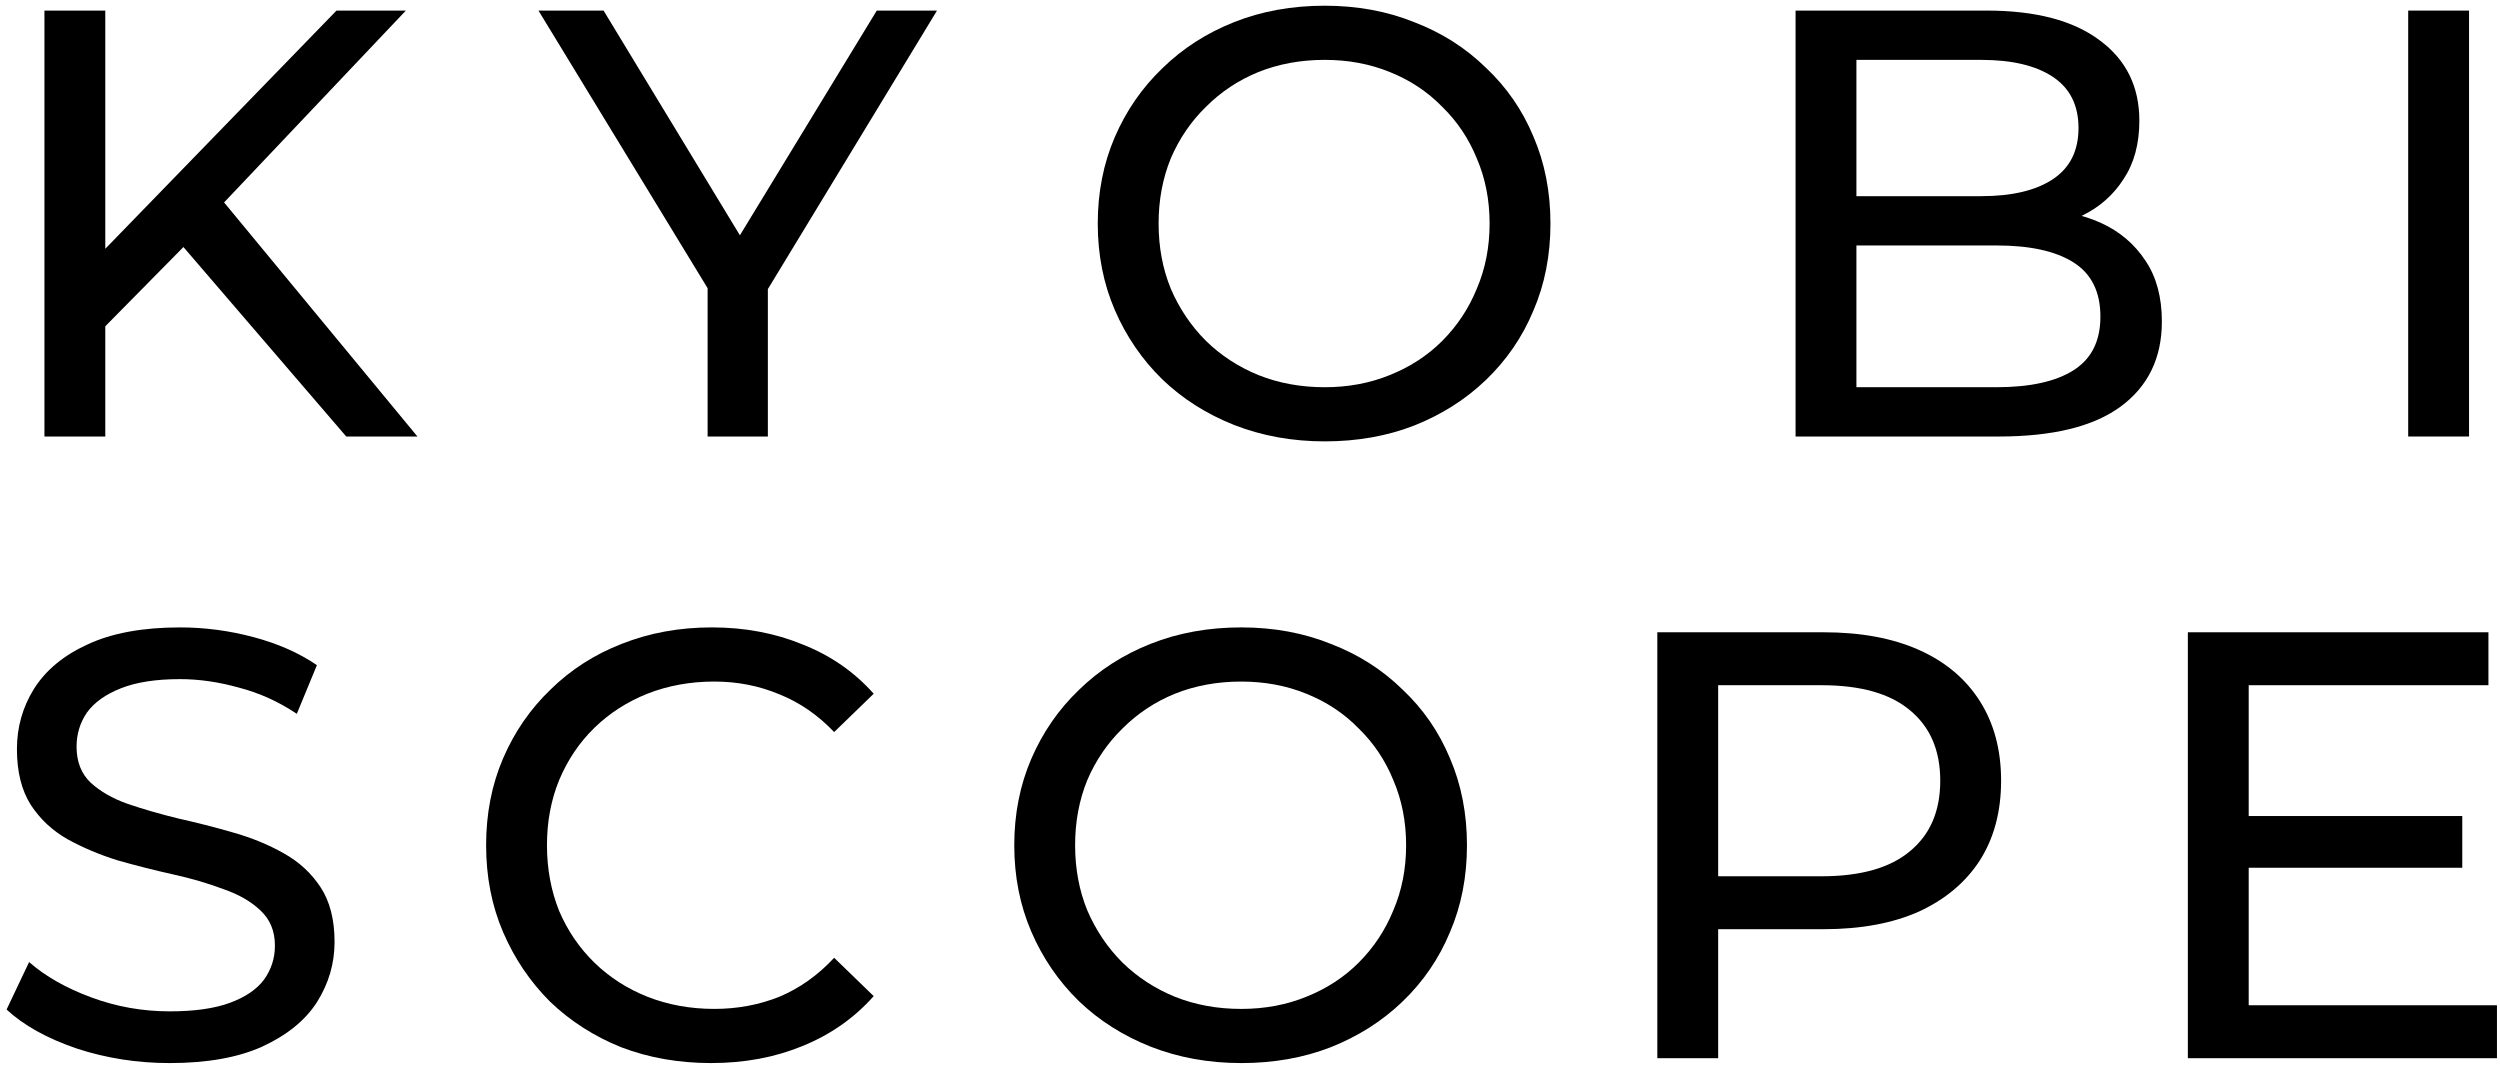 <svg fill="none" height="161" viewBox="0 0 378 161" width="378" xmlns="http://www.w3.org/2000/svg"><g fill="#000"><path d="m14.816 50.452-.46-11.224 36.524-37.628h10.488l-28.244 29.808-5.152 5.704zm-8.096 15.548v-64.4h9.2v64.4zm45.632 0-26.404-30.728 6.164-6.808 31.004 37.536z"/><path d="m106.991 66v-24.656l2.116 5.704-27.692-45.448h9.844l23.276 38.364h-5.336l23.368-38.364h9.108l-27.6 45.448 2.024-5.704v24.656z"/><path d="m200.296 66.736c-4.906 0-9.476-.828-13.708-2.484-4.17-1.656-7.789-3.956-10.856-6.9-3.066-3.005-5.458-6.501-7.176-10.488-1.717-3.987-2.576-8.341-2.576-13.064s.859-9.077 2.576-13.064c1.718-3.987 4.11-7.452 7.176-10.396 3.067-3.005 6.686-5.336 10.856-6.992 4.171-1.656 8.74-2.484 13.708-2.484 4.907 0 9.415.828 13.524 2.484 4.171 1.595 7.79 3.895 10.856 6.9 3.128 2.944 5.52 6.409 7.176 10.396 1.718 3.987 2.576 8.372 2.576 13.156s-.858 9.169-2.576 13.156c-1.656 3.987-4.048 7.483-7.176 10.488-3.066 2.944-6.685 5.244-10.856 6.9-4.109 1.595-8.617 2.392-13.524 2.392zm0-8.188c3.558 0 6.839-.613 9.844-1.84 3.067-1.227 5.704-2.944 7.912-5.152 2.27-2.269 4.018-4.907 5.244-7.912 1.288-3.005 1.932-6.287 1.932-9.844s-.644-6.839-1.932-9.844c-1.226-3.005-2.974-5.612-5.244-7.82-2.208-2.269-4.845-4.017-7.912-5.244-3.005-1.227-6.286-1.84-9.844-1.84-3.618 0-6.961.613-10.028 1.84-3.005 1.227-5.642 2.975-7.912 5.244-2.269 2.208-4.048 4.815-5.336 7.82-1.226 3.005-1.84 6.287-1.84 9.844s.614 6.839 1.84 9.844c1.288 3.005 3.067 5.643 5.336 7.912 2.27 2.208 4.907 3.925 7.912 5.152 3.067 1.227 6.41 1.84 10.028 1.84z"/><path d="m271.49 66v-64.4h28.888c7.421 0 13.125 1.503 17.112 4.508 3.987 2.944 5.98 6.992 5.98 12.144 0 3.496-.797 6.44-2.392 8.832-1.533 2.392-3.619 4.232-6.256 5.52s-5.489 1.932-8.556 1.932l1.656-2.76c3.68 0 6.931.644 9.752 1.932s5.06 3.189 6.716 5.704c1.656 2.453 2.484 5.52 2.484 9.2 0 5.52-2.085 9.813-6.256 12.88-4.109 3.005-10.243 4.508-18.4 4.508zm9.2-7.452h21.16c5.091 0 8.985-.859 11.684-2.576 2.699-1.717 4.048-4.416 4.048-8.096 0-3.741-1.349-6.471-4.048-8.188s-6.593-2.576-11.684-2.576h-21.988v-7.452h19.688c4.661 0 8.28-.859 10.856-2.576s3.864-4.293 3.864-7.728-1.288-6.011-3.864-7.728c-2.576-1.717-6.195-2.576-10.856-2.576h-18.86z"/><path d="m364.119 66v-64.4h9.2v64.4z"/><path d="m25.652 160.736c-4.907 0-9.599-.736-14.076-2.208-4.477-1.533-8.004-3.496-10.58-5.888l3.404-7.176c2.453 2.147 5.581 3.925 9.384 5.336 3.803 1.411 7.759 2.116 11.868 2.116 3.741 0 6.777-.429 9.108-1.288 2.331-.859 4.048-2.024 5.152-3.496 1.104-1.533 1.656-3.251 1.656-5.152 0-2.208-.736-3.987-2.208-5.336-1.411-1.349-3.281-2.423-5.612-3.22-2.269-.859-4.784-1.595-7.544-2.208s-5.551-1.319-8.372-2.116c-2.76-.859-5.305-1.932-7.636-3.22-2.269-1.288-4.109-3.005-5.52-5.152-1.411-2.208-2.116-5.029-2.116-8.464 0-3.312.859-6.348 2.576-9.108 1.779-2.821 4.477-5.06 8.096-6.716 3.68-1.717 8.341-2.576 13.984-2.576 3.741 0 7.452.491 11.132 1.472s6.869 2.392 9.568 4.232l-3.036 7.36c-2.76-1.84-5.673-3.159-8.74-3.956-3.067-.859-6.041-1.288-8.924-1.288-3.619 0-6.593.46-8.924 1.38-2.331.92-4.048 2.147-5.152 3.68-1.043 1.533-1.564 3.251-1.564 5.152 0 2.269.705 4.079 2.116 5.428 1.472 1.349 3.343 2.423 5.612 3.22 2.331.797 4.876 1.533 7.636 2.208 2.76.613 5.52 1.319 8.28 2.116 2.821.797 5.367 1.84 7.636 3.128 2.331 1.288 4.201 3.005 5.612 5.152 1.411 2.147 2.116 4.907 2.116 8.28 0 3.251-.889 6.287-2.668 9.108-1.779 2.76-4.539 4.999-8.28 6.716-3.68 1.656-8.341 2.484-13.984 2.484z"/><path d="m107.541 160.736c-4.907 0-9.446-.797-13.616-2.392-4.109-1.656-7.697-3.956-10.764-6.9-3.005-3.005-5.367-6.501-7.084-10.488-1.717-3.987-2.576-8.372-2.576-13.156s.859-9.169 2.576-13.156c1.717-3.987 4.109-7.452 7.176-10.396 3.067-3.005 6.655-5.305 10.764-6.9 4.171-1.656 8.709-2.484 13.616-2.484 4.968 0 9.537.859 13.708 2.576 4.232 1.656 7.82 4.14 10.764 7.452l-5.98 5.796c-2.454-2.576-5.214-4.477-8.28-5.704-3.067-1.288-6.348-1.932-9.844-1.932-3.619 0-6.992.613-10.12 1.84-3.067 1.227-5.735 2.944-8.004 5.152-2.269 2.208-4.048 4.845-5.336 7.912-1.227 3.005-1.84 6.287-1.84 9.844s.613 6.869 1.84 9.936c1.288 3.005 3.067 5.612 5.336 7.82 2.269 2.208 4.937 3.925 8.004 5.152 3.128 1.227 6.501 1.84 10.12 1.84 3.496 0 6.777-.613 9.844-1.84 3.066-1.288 5.826-3.251 8.28-5.888l5.98 5.796c-2.944 3.312-6.532 5.827-10.764 7.544-4.171 1.717-8.771 2.576-13.8 2.576z"/><path d="m187.673 160.736c-4.906 0-9.476-.828-13.708-2.484-4.17-1.656-7.789-3.956-10.856-6.9-3.066-3.005-5.458-6.501-7.176-10.488-1.717-3.987-2.576-8.341-2.576-13.064s.859-9.077 2.576-13.064c1.718-3.987 4.11-7.452 7.176-10.396 3.067-3.005 6.686-5.336 10.856-6.992 4.171-1.656 8.74-2.484 13.708-2.484 4.907 0 9.415.828 13.524 2.484 4.171 1.595 7.79 3.895 10.856 6.9 3.128 2.944 5.52 6.409 7.176 10.396 1.718 3.987 2.576 8.372 2.576 13.156s-.858 9.169-2.576 13.156c-1.656 3.987-4.048 7.483-7.176 10.488-3.066 2.944-6.685 5.244-10.856 6.9-4.109 1.595-8.617 2.392-13.524 2.392zm0-8.188c3.558 0 6.839-.613 9.844-1.84 3.067-1.227 5.704-2.944 7.912-5.152 2.27-2.269 4.018-4.907 5.244-7.912 1.288-3.005 1.932-6.287 1.932-9.844s-.644-6.839-1.932-9.844c-1.226-3.005-2.974-5.612-5.244-7.82-2.208-2.269-4.845-4.017-7.912-5.244-3.005-1.227-6.286-1.84-9.844-1.84-3.618 0-6.961.613-10.028 1.84-3.005 1.227-5.642 2.975-7.912 5.244-2.269 2.208-4.048 4.815-5.336 7.82-1.226 3.005-1.84 6.287-1.84 9.844s.614 6.839 1.84 9.844c1.288 3.005 3.067 5.643 5.336 7.912 2.27 2.208 4.907 3.925 7.912 5.152 3.067 1.227 6.41 1.84 10.028 1.84z"/><path d="m250.587 160v-64.4h25.116c5.643 0 10.457.889 14.444 2.668 3.987 1.779 7.053 4.355 9.2 7.728s3.22 7.391 3.22 12.052-1.073 8.679-3.22 12.052c-2.147 3.312-5.213 5.888-9.2 7.728-3.987 1.779-8.801 2.668-14.444 2.668h-20.056l4.14-4.324v23.828zm9.2-22.908-4.14-4.6h19.78c5.888 0 10.335-1.257 13.34-3.772 3.067-2.515 4.6-6.072 4.6-10.672s-1.533-8.157-4.6-10.672c-3.005-2.515-7.452-3.772-13.34-3.772h-19.78l4.14-4.6z"/><path d="m339.175 123.384h33.12v7.82h-33.12zm.828 28.612h37.536v8.004h-46.736v-64.4h45.448v8.004h-36.248z"/></g></svg>
